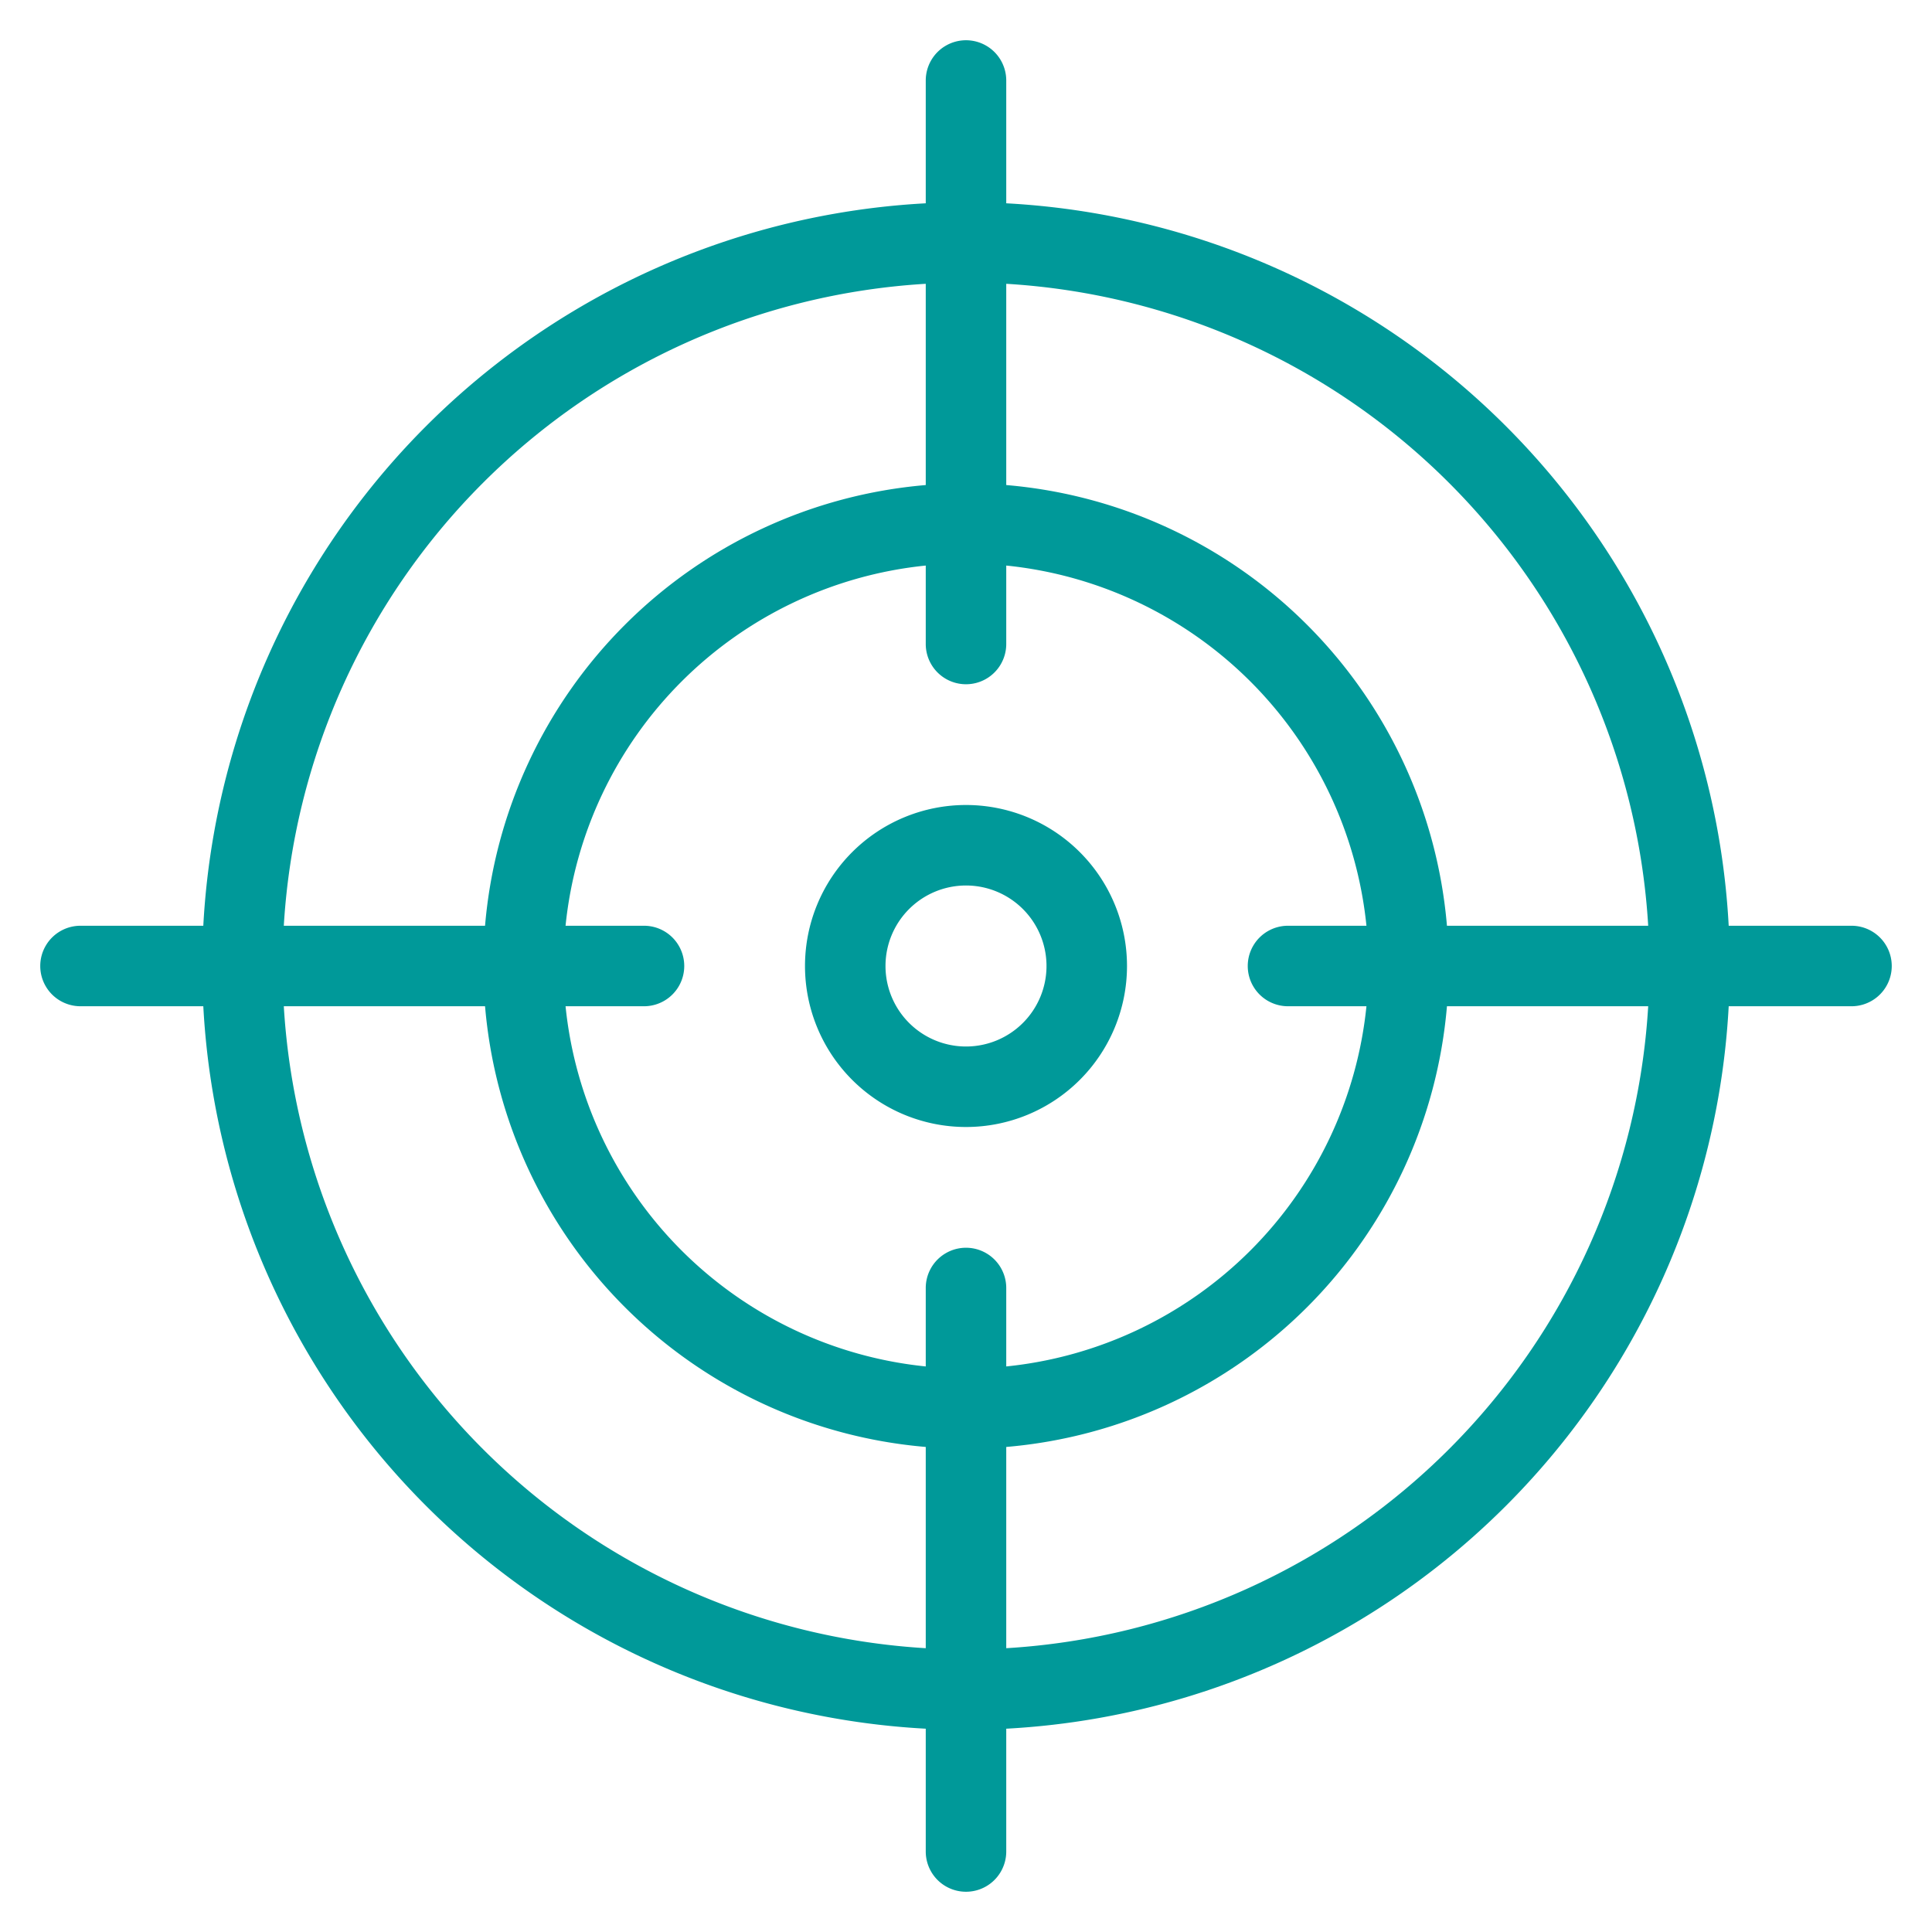 <?xml version="1.0" encoding="UTF-8"?>
<svg xmlns="http://www.w3.org/2000/svg" viewBox="0 0 48 48" width="512" height="512" fill="#009999"><g id="Hunting"><path d="M24,20a4,4,0,1,0,4,4A4,4,0,0,0,24,20Zm0,6a2,2,0,1,1,2-2A2,2,0,0,1,24,26Z"/><path d="M46,23H42.949A18.993,18.993,0,0,0,25,5.051V2a1,1,0,0,0-2,0V5.051A18.993,18.993,0,0,0,5.051,23H2a1,1,0,0,0,0,2H5.051A18.993,18.993,0,0,0,23,42.949V46a1,1,0,0,0,2,0V42.949A18.993,18.993,0,0,0,42.949,25H46a1,1,0,0,0,0-2Zm-5.051,0h-5A12.006,12.006,0,0,0,25,12.051v-5A16.994,16.994,0,0,1,40.949,23ZM32,25h1.949A10.015,10.015,0,0,1,25,33.949V32a1,1,0,0,0-2,0v1.949A10.015,10.015,0,0,1,14.051,25H16a1,1,0,0,0,0-2H14.051A10.015,10.015,0,0,1,23,14.051V16a1,1,0,0,0,2,0V14.051A10.015,10.015,0,0,1,33.949,23H32a1,1,0,0,0,0,2ZM23,7.051v5A12.006,12.006,0,0,0,12.051,23h-5A16.994,16.994,0,0,1,23,7.051ZM7.051,25h5A12.006,12.006,0,0,0,23,35.949v5A16.994,16.994,0,0,1,7.051,25ZM25,40.949v-5A12.006,12.006,0,0,0,35.949,25h5A16.994,16.994,0,0,1,25,40.949Z"/></g></svg>

